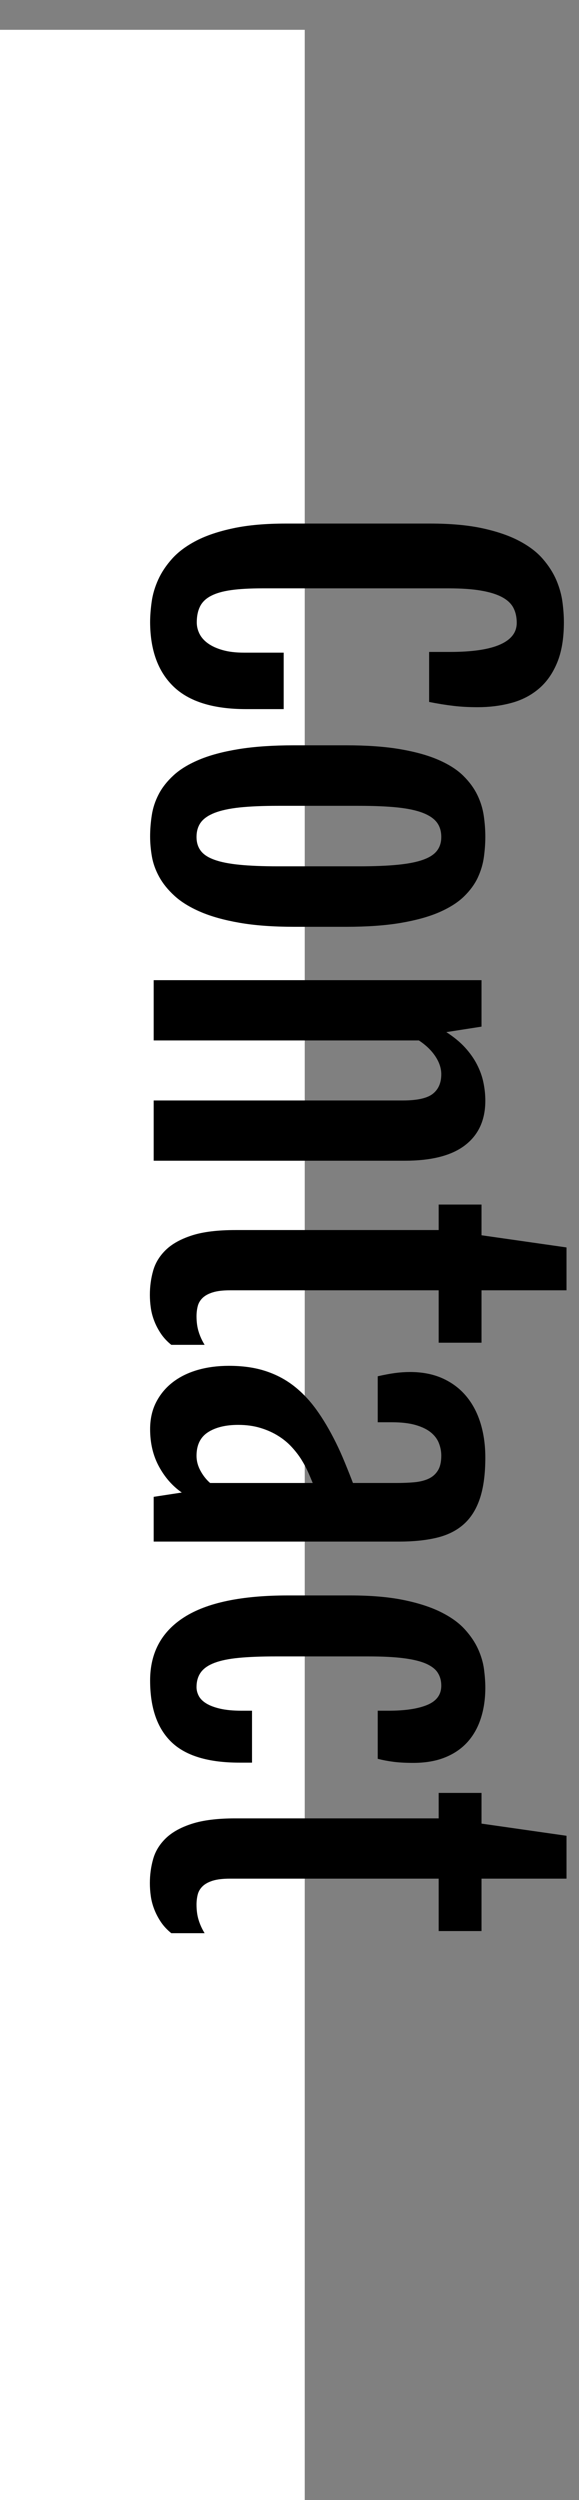 <?xml version="1.0" encoding="UTF-8" standalone="no"?>
<svg width="19px" height="82px" viewBox="0 0 19 82" version="1.1" xmlns="http://www.w3.org/2000/svg" xmlns:xlink="http://www.w3.org/1999/xlink">
    <rect x="0" y="0" width="19" height="82" fill="#808080" stroke="none"/>
    <!-- Generator: Sketch 46.2 (44496) - http://www.bohemiancoding.com/sketch -->
    <title>BTN_Contact_Mobile</title>
    <desc>Created with Sketch.</desc>
    <defs></defs>
    <g id="Page-1" stroke="none" stroke-width="1" fill="none" fill-rule="evenodd">
        <g id="Home_Mobile-Copy-2" transform="translate(-276, -41)">
            <g id="BTN_Contact_Mobile" transform="translate(276, 46)">
                <g id="Contact_BTN-Copy-2" transform="translate(5, 36) rotate(180) translate(-5, -36) " stroke="#FFFFFF" stroke-width="10" stroke-linecap="square">
                    <path d="M5,0 L5,71.022" id="Line-Copy-25"></path>
                </g>
                <path d="M-8.121,42.117 C-8.329,42.117 -8.555,42.1 -8.797,42.066 C-9.039,42.033 -9.281,41.961 -9.523,41.852 C-9.766,41.742 -9.997,41.587 -10.219,41.387 C-10.44,41.186 -10.635,40.922 -10.805,40.594 C-10.974,40.266 -11.109,39.861 -11.211,39.379 C-11.313,38.897 -11.363,38.323 -11.363,37.656 L-11.363,32.93 C-11.363,32.258 -11.311,31.684 -11.207,31.207 C-11.103,30.73 -10.965,30.329 -10.793,30.004 C-10.621,29.678 -10.423,29.419 -10.199,29.227 C-9.975,29.034 -9.743,28.887 -9.504,28.785 C-9.264,28.684 -9.026,28.617 -8.789,28.586 C-8.552,28.555 -8.332,28.539 -8.129,28.539 C-7.598,28.539 -7.154,28.613 -6.797,28.762 C-6.44,28.91 -6.154,29.113 -5.938,29.371 C-5.721,29.629 -5.568,29.93 -5.477,30.273 C-5.385,30.617 -5.34,30.982 -5.34,31.367 C-5.34,31.654 -5.354,31.918 -5.383,32.16 C-5.411,32.402 -5.454,32.669 -5.512,32.961 L-7.152,32.961 L-7.152,32.281 C-7.152,31.547 -7.233,30.997 -7.395,30.633 C-7.556,30.268 -7.793,30.086 -8.105,30.086 C-8.293,30.086 -8.457,30.122 -8.598,30.195 C-8.738,30.268 -8.855,30.392 -8.949,30.566 C-9.043,30.741 -9.115,30.971 -9.164,31.258 C-9.214,31.544 -9.238,31.901 -9.238,32.328 L-9.238,38.422 C-9.238,38.839 -9.219,39.185 -9.18,39.461 C-9.141,39.737 -9.077,39.958 -8.988,40.125 C-8.9,40.292 -8.784,40.41 -8.641,40.48 C-8.497,40.551 -8.324,40.586 -8.121,40.586 C-7.991,40.586 -7.866,40.556 -7.746,40.496 C-7.626,40.436 -7.521,40.342 -7.43,40.215 C-7.339,40.087 -7.266,39.926 -7.211,39.73 C-7.156,39.535 -7.129,39.305 -7.129,39.039 L-7.129,37.734 L-5.277,37.734 L-5.277,38.969 C-5.277,40.042 -5.522,40.833 -6.012,41.344 C-6.501,41.854 -7.204,42.112 -8.121,42.117 Z M-1.098,42.117 C-1.327,42.117 -1.56,42.099 -1.797,42.062 C-2.034,42.026 -2.263,41.951 -2.484,41.836 C-2.706,41.721 -2.914,41.557 -3.109,41.344 C-3.305,41.13 -3.475,40.849 -3.621,40.5 C-3.767,40.151 -3.882,39.721 -3.965,39.211 C-4.048,38.701 -4.09,38.091 -4.09,37.383 L-4.09,35.695 C-4.09,34.997 -4.047,34.4 -3.961,33.902 C-3.875,33.405 -3.758,32.987 -3.609,32.648 C-3.461,32.31 -3.288,32.04 -3.09,31.84 C-2.892,31.639 -2.682,31.486 -2.461,31.379 C-2.24,31.272 -2.012,31.202 -1.777,31.168 C-1.543,31.134 -1.314,31.117 -1.09,31.117 C-0.876,31.117 -0.655,31.133 -0.426,31.164 C-0.197,31.195 0.027,31.262 0.246,31.363 C0.465,31.465 0.672,31.616 0.867,31.816 C1.063,32.017 1.234,32.286 1.383,32.625 C1.531,32.964 1.648,33.384 1.734,33.887 C1.82,34.389 1.863,34.992 1.863,35.695 L1.863,37.383 C1.863,38.081 1.819,38.682 1.73,39.188 C1.642,39.693 1.522,40.12 1.371,40.469 C1.22,40.818 1.046,41.1 0.848,41.316 C0.65,41.533 0.441,41.701 0.223,41.82 C0.004,41.94 -0.219,42.02 -0.445,42.059 C-0.672,42.098 -0.889,42.117 -1.098,42.117 Z M-1.082,40.594 C-0.905,40.594 -0.755,40.548 -0.633,40.457 C-0.51,40.366 -0.411,40.216 -0.336,40.008 C-0.26,39.799 -0.206,39.525 -0.172,39.184 C-0.138,38.842 -0.121,38.419 -0.121,37.914 L-0.121,35.266 C-0.121,34.76 -0.138,34.336 -0.172,33.992 C-0.206,33.648 -0.26,33.371 -0.336,33.16 C-0.411,32.949 -0.51,32.797 -0.633,32.703 C-0.755,32.609 -0.905,32.562 -1.082,32.562 C-1.27,32.562 -1.427,32.609 -1.555,32.703 C-1.682,32.797 -1.788,32.949 -1.871,33.16 C-1.954,33.371 -2.014,33.648 -2.051,33.992 C-2.087,34.336 -2.105,34.76 -2.105,35.266 L-2.105,37.914 C-2.105,38.419 -2.087,38.842 -2.051,39.184 C-2.014,39.525 -1.954,39.799 -1.871,40.008 C-1.788,40.216 -1.682,40.366 -1.555,40.457 C-1.427,40.548 -1.27,40.594 -1.082,40.594 Z M3.613,31.242 L5.137,31.242 L5.316,32.391 L5.316,32.398 C5.473,32.154 5.641,31.949 5.82,31.785 C6,31.621 6.186,31.49 6.379,31.391 C6.572,31.292 6.768,31.221 6.969,31.18 C7.169,31.138 7.368,31.117 7.566,31.117 C8.197,31.117 8.682,31.337 9.023,31.777 C9.365,32.217 9.535,32.878 9.535,33.758 L9.535,42 L7.559,42 L7.559,33.828 C7.559,33.354 7.486,33.025 7.34,32.84 C7.194,32.655 6.98,32.562 6.699,32.562 C6.501,32.562 6.305,32.628 6.109,32.758 C5.914,32.888 5.741,33.068 5.59,33.297 L5.59,42 L3.613,42 L3.613,31.242 Z M11.809,32.648 L10.973,32.648 L10.973,31.242 L11.98,31.242 L12.379,28.453 L13.785,28.453 L13.785,31.242 L15.504,31.242 L15.504,32.648 L13.785,32.648 L13.785,39.492 C13.785,39.727 13.807,39.915 13.852,40.059 C13.896,40.202 13.957,40.314 14.035,40.395 C14.113,40.475 14.204,40.529 14.309,40.555 C14.413,40.581 14.522,40.594 14.637,40.594 C14.829,40.594 15,40.57 15.148,40.523 C15.297,40.477 15.439,40.411 15.574,40.328 L15.574,41.422 C15.46,41.563 15.336,41.677 15.203,41.766 C15.07,41.854 14.934,41.926 14.793,41.98 C14.652,42.035 14.509,42.073 14.363,42.094 C14.217,42.115 14.074,42.125 13.934,42.125 C13.658,42.125 13.392,42.089 13.137,42.016 C12.882,41.943 12.655,41.803 12.457,41.598 C12.259,41.392 12.102,41.107 11.984,40.742 C11.867,40.378 11.809,39.904 11.809,39.32 L11.809,32.648 Z M18.34,42.117 C18.007,42.117 17.711,42.051 17.453,41.918 C17.195,41.785 16.978,41.604 16.801,41.375 C16.624,41.146 16.49,40.874 16.398,40.559 C16.307,40.243 16.262,39.901 16.262,39.531 C16.262,39.089 16.316,38.695 16.426,38.352 C16.535,38.008 16.695,37.698 16.906,37.422 C17.117,37.146 17.379,36.895 17.691,36.668 C18.004,36.441 18.366,36.227 18.777,36.023 C18.975,35.924 19.198,35.824 19.445,35.723 C19.693,35.621 19.913,35.534 20.105,35.461 L20.105,34.039 C20.105,33.831 20.098,33.637 20.082,33.457 C20.066,33.277 20.029,33.121 19.969,32.988 C19.909,32.855 19.819,32.751 19.699,32.676 C19.579,32.6 19.415,32.562 19.207,32.562 C19.066,32.562 18.93,32.589 18.797,32.641 C18.664,32.693 18.547,32.781 18.445,32.906 C18.344,33.031 18.263,33.198 18.203,33.406 C18.143,33.615 18.113,33.872 18.113,34.18 L18.113,34.648 L16.605,34.648 C16.559,34.445 16.523,34.259 16.5,34.09 C16.477,33.921 16.465,33.753 16.465,33.586 C16.465,33.185 16.534,32.831 16.672,32.523 C16.81,32.216 17.003,31.958 17.25,31.75 C17.497,31.542 17.793,31.384 18.137,31.277 C18.48,31.171 18.858,31.117 19.27,31.117 C19.806,31.117 20.251,31.176 20.605,31.293 C20.96,31.41 21.242,31.586 21.453,31.82 C21.664,32.055 21.812,32.349 21.898,32.703 C21.984,33.057 22.027,33.471 22.027,33.945 L22.027,42 L20.559,42 L20.418,41.078 C20.204,41.385 19.919,41.635 19.562,41.828 C19.206,42.021 18.798,42.117 18.34,42.117 Z M19.215,40.594 C19.382,40.594 19.544,40.551 19.703,40.465 C19.862,40.379 19.996,40.273 20.105,40.148 L20.105,36.781 C20.001,36.823 19.884,36.872 19.754,36.93 C19.624,36.987 19.483,37.062 19.332,37.156 C19.191,37.245 19.053,37.352 18.918,37.477 C18.783,37.602 18.661,37.75 18.555,37.922 C18.448,38.094 18.362,38.288 18.297,38.504 C18.232,38.72 18.199,38.961 18.199,39.227 C18.199,39.638 18.28,39.969 18.441,40.219 C18.603,40.469 18.861,40.594 19.215,40.594 Z M26.582,42.117 C25.676,42.117 24.984,41.745 24.508,41 C24.031,40.255 23.793,39.12 23.793,37.594 L23.793,35.562 C23.793,34.88 23.842,34.296 23.941,33.809 C24.04,33.322 24.172,32.913 24.336,32.582 C24.5,32.251 24.687,31.99 24.898,31.797 C25.109,31.604 25.327,31.457 25.551,31.355 C25.775,31.254 25.996,31.189 26.215,31.16 C26.434,31.132 26.634,31.117 26.816,31.117 C27.181,31.117 27.514,31.165 27.816,31.262 C28.118,31.358 28.379,31.504 28.598,31.699 C28.816,31.895 28.986,32.141 29.105,32.438 C29.225,32.734 29.285,33.083 29.285,33.484 C29.285,33.734 29.273,33.949 29.25,34.129 C29.227,34.309 29.194,34.482 29.152,34.648 L27.574,34.648 L27.574,34.289 C27.574,33.747 27.51,33.324 27.383,33.02 C27.255,32.715 27.046,32.562 26.754,32.562 C26.592,32.562 26.452,32.6 26.332,32.676 C26.212,32.751 26.112,32.88 26.031,33.062 C25.951,33.245 25.891,33.49 25.852,33.797 C25.812,34.104 25.793,34.49 25.793,34.953 L25.793,38.008 C25.793,38.477 25.809,38.875 25.84,39.203 C25.871,39.531 25.926,39.798 26.004,40.004 C26.082,40.21 26.186,40.359 26.316,40.453 C26.447,40.547 26.608,40.594 26.801,40.594 C26.9,40.594 26.996,40.569 27.09,40.52 C27.184,40.47 27.266,40.388 27.336,40.273 C27.406,40.159 27.464,40.007 27.508,39.816 C27.552,39.626 27.574,39.391 27.574,39.109 L27.574,38.773 L29.277,38.773 L29.277,39.188 C29.277,40.208 29.052,40.952 28.602,41.418 C28.151,41.884 27.478,42.117 26.582,42.117 Z M31.105,32.648 L30.27,32.648 L30.27,31.242 L31.277,31.242 L31.676,28.453 L33.082,28.453 L33.082,31.242 L34.801,31.242 L34.801,32.648 L33.082,32.648 L33.082,39.492 C33.082,39.727 33.104,39.915 33.148,40.059 C33.193,40.202 33.254,40.314 33.332,40.395 C33.41,40.475 33.501,40.529 33.605,40.555 C33.71,40.581 33.819,40.594 33.934,40.594 C34.126,40.594 34.297,40.57 34.445,40.523 C34.594,40.477 34.736,40.411 34.871,40.328 L34.871,41.422 C34.757,41.563 34.633,41.677 34.5,41.766 C34.367,41.854 34.23,41.926 34.09,41.98 C33.949,42.035 33.806,42.073 33.66,42.094 C33.514,42.115 33.371,42.125 33.23,42.125 C32.954,42.125 32.689,42.089 32.434,42.016 C32.178,41.943 31.952,41.803 31.754,41.598 C31.556,41.392 31.398,41.107 31.281,40.742 C31.164,40.378 31.105,39.904 31.105,39.32 L31.105,32.648 Z" id="Contact" fill="#000000" transform="translate(11.754, 35.289) rotate(90) translate(-11.754, -35.289) "></path>
            </g>
        </g>
    </g>
</svg>